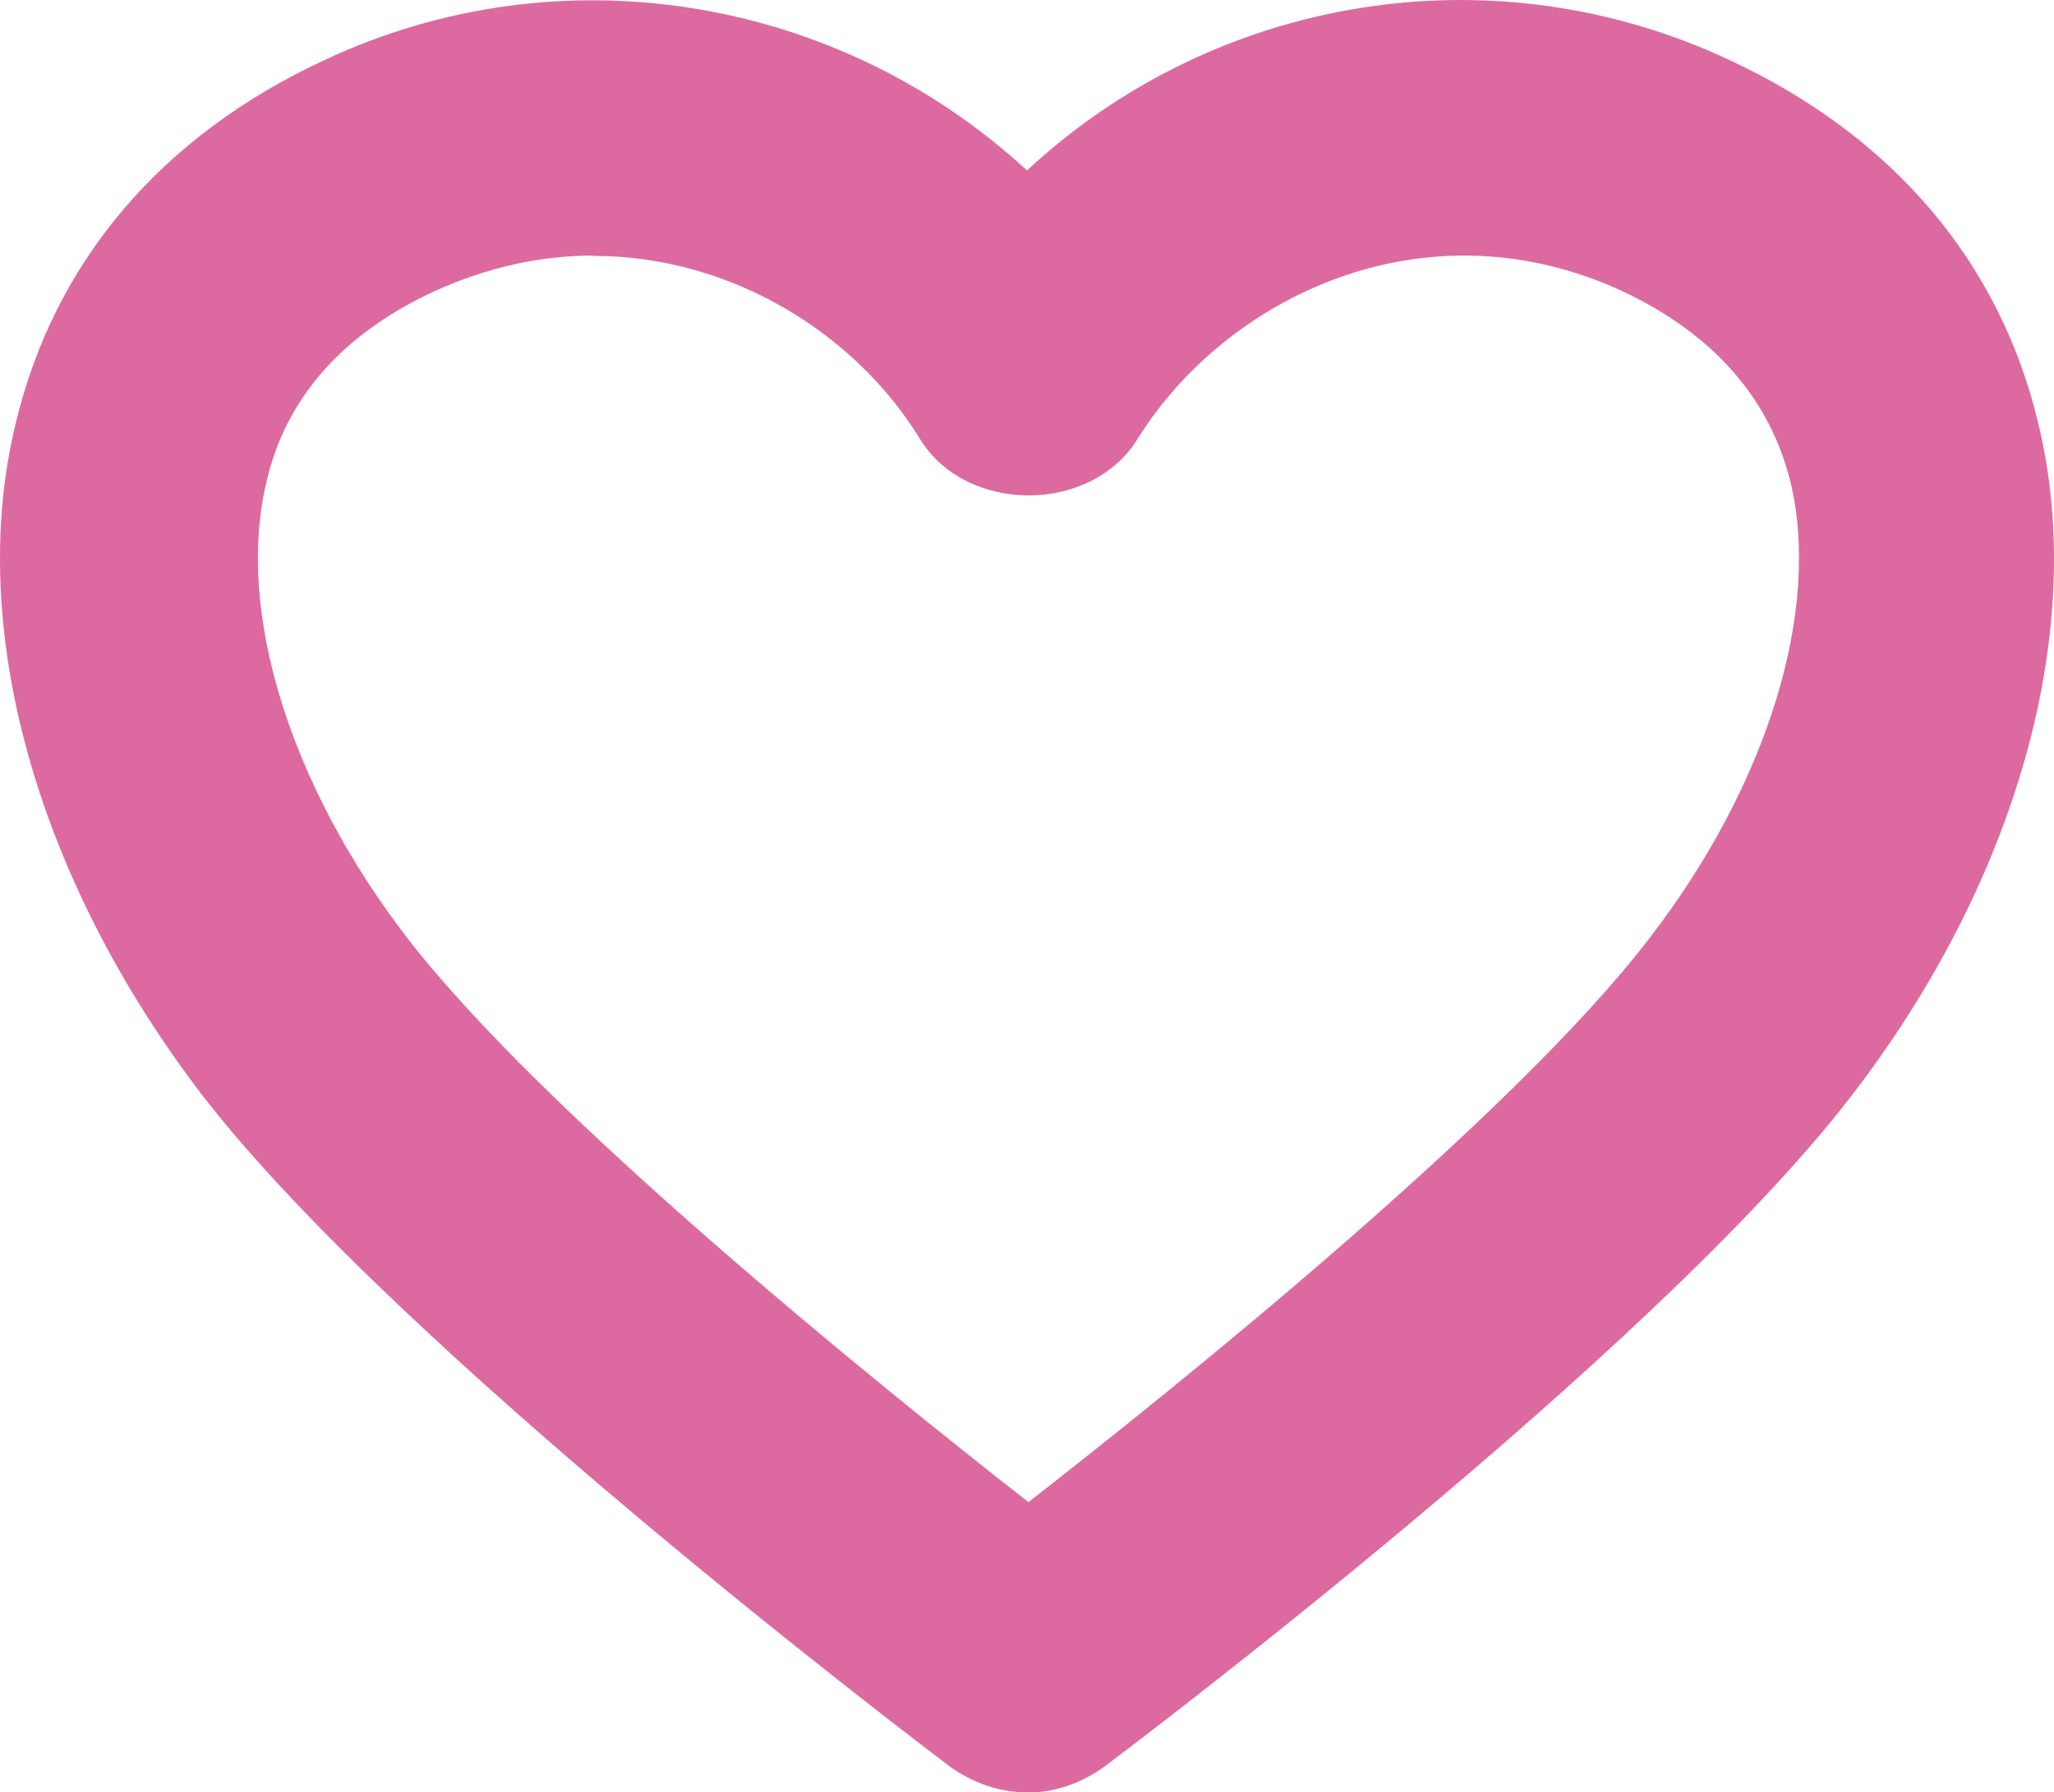 <svg xmlns="http://www.w3.org/2000/svg" id="uuid-a46be15d-2e8b-4fd6-b16b-4f4ba527dd7f" data-name="Ebene 1" viewBox="0 0 70 61.08"><path d="M35,61.08c-.92,0-1.84-.31-2.63-.88-.74-.57-18.65-14.07-25.44-22.83C1.24,29.96-1.17,21.37.54,14.41,1.85,8.93,5.49,4.63,11.05,2.05,19.19-1.77,28.65-.06,35,5.81,41.35-.1,50.81-1.77,58.95,2.05c5.56,2.59,9.2,6.88,10.51,12.36,1.71,7.01-.7,15.6-6.39,22.97-6.79,8.81-24.7,22.27-25.44,22.83-.79.57-1.71.88-2.63.88ZM20.2,8.71c-1.75,0-3.59.39-5.43,1.23-3.11,1.45-5.04,3.64-5.69,6.49-1.05,4.38.79,10.34,4.82,15.56,4.64,6,15.98,15.16,21.15,19.2,5.17-4.03,16.51-13.15,21.15-19.2,4.03-5.22,5.87-11.18,4.82-15.56-.7-2.85-2.63-5.04-5.69-6.49-6.79-3.16-13.57.22-16.55,5-1.58,2.59-5.87,2.59-7.44,0-2.15-3.51-6.35-6.22-11.12-6.22Z" style="fill: #dc6aa0; stroke-width: 0px;"></path></svg>